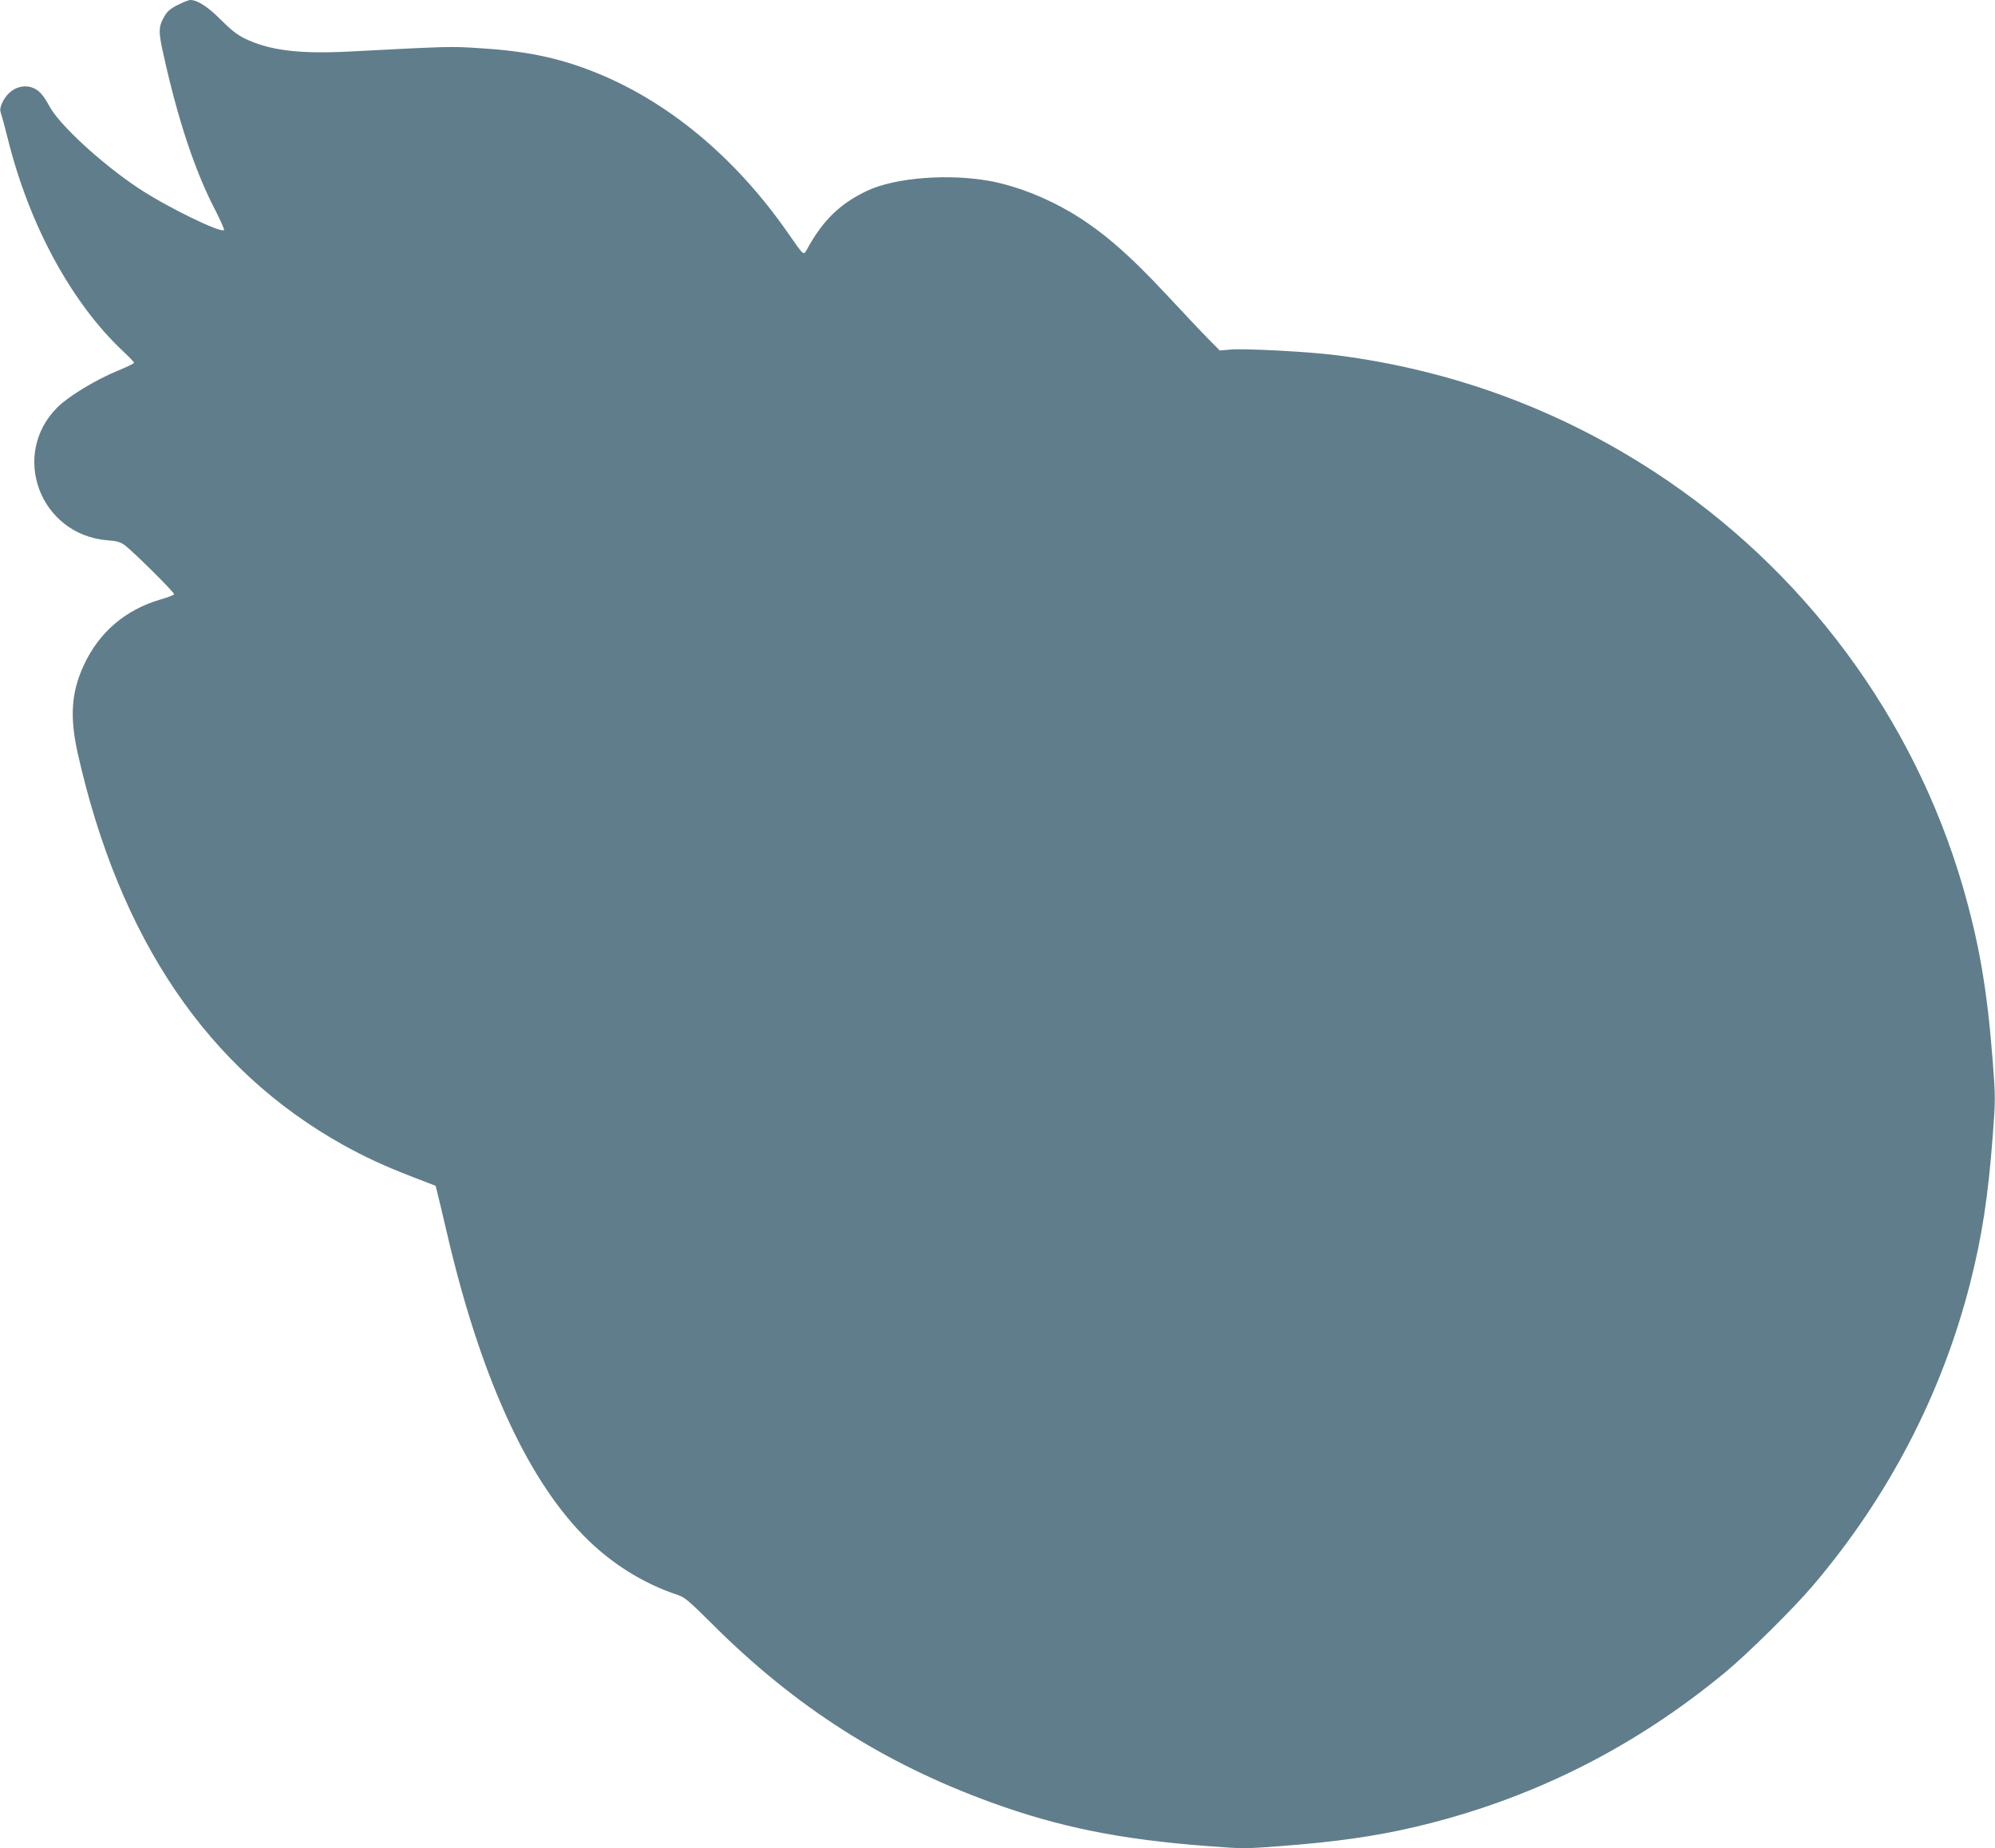<?xml version="1.0" standalone="no"?>
<!DOCTYPE svg PUBLIC "-//W3C//DTD SVG 20010904//EN"
 "http://www.w3.org/TR/2001/REC-SVG-20010904/DTD/svg10.dtd">
<svg version="1.0" xmlns="http://www.w3.org/2000/svg"
 width="1280pt" height="1186pt" viewBox="0 0 1280 1186"
 preserveAspectRatio="xMidYMid meet">
<g transform="translate(0,1186) scale(0.1,-0.1)"
fill="#607d8b" stroke="none">
<path d="M1142 11829 c-47 -23 -68 -41 -86 -72 -40 -68 -41 -99 -6 -252 92
-416 202 -746 333 -997 33 -65 58 -121 54 -124 -21 -21 -365 147 -548 268
-238 158 -510 409 -573 528 -39 74 -72 108 -118 121 -76 20 -152 -24 -188
-110 -10 -26 -11 -40 -2 -65 6 -17 24 -85 41 -152 138 -558 410 -1059 745
-1372 36 -34 66 -65 66 -70 0 -4 -46 -27 -103 -50 -143 -59 -318 -165 -388
-235 -306 -305 -112 -819 321 -854 59 -4 83 -11 110 -31 54 -40 321 -305 317
-315 -1 -5 -40 -20 -85 -33 -228 -66 -398 -212 -496 -426 -79 -172 -89 -331
-37 -563 268 -1191 834 -2026 1700 -2510 140 -78 267 -137 446 -206 l150 -58
12 -48 c7 -26 33 -138 59 -248 210 -908 507 -1568 875 -1945 173 -178 383
-310 607 -384 46 -15 73 -39 225 -190 529 -528 1097 -891 1788 -1142 434 -158
830 -238 1392 -280 217 -17 239 -17 460 0 356 27 608 63 861 122 742 174 1404
504 1996 994 145 120 438 410 561 555 486 571 828 1230 1010 1943 76 300 115
554 145 950 17 222 17 242 0 465 -35 460 -87 763 -192 1126 -317 1089 -1023
2040 -1979 2663 -616 402 -1298 653 -2035 748 -176 23 -588 45 -684 37 l-70
-6 -76 77 c-42 42 -157 165 -257 272 -253 272 -424 419 -620 536 -162 96 -343
167 -508 200 -268 52 -621 26 -803 -61 -173 -82 -283 -189 -385 -376 -22 -39
-18 -42 -118 101 -341 493 -782 858 -1261 1044 -223 87 -427 129 -722 147
-186 12 -187 12 -841 -22 -319 -16 -508 8 -665 84 -47 23 -89 56 -152 119 -83
84 -151 128 -197 128 -10 0 -46 -14 -79 -31z"/>
</g>
</svg>
